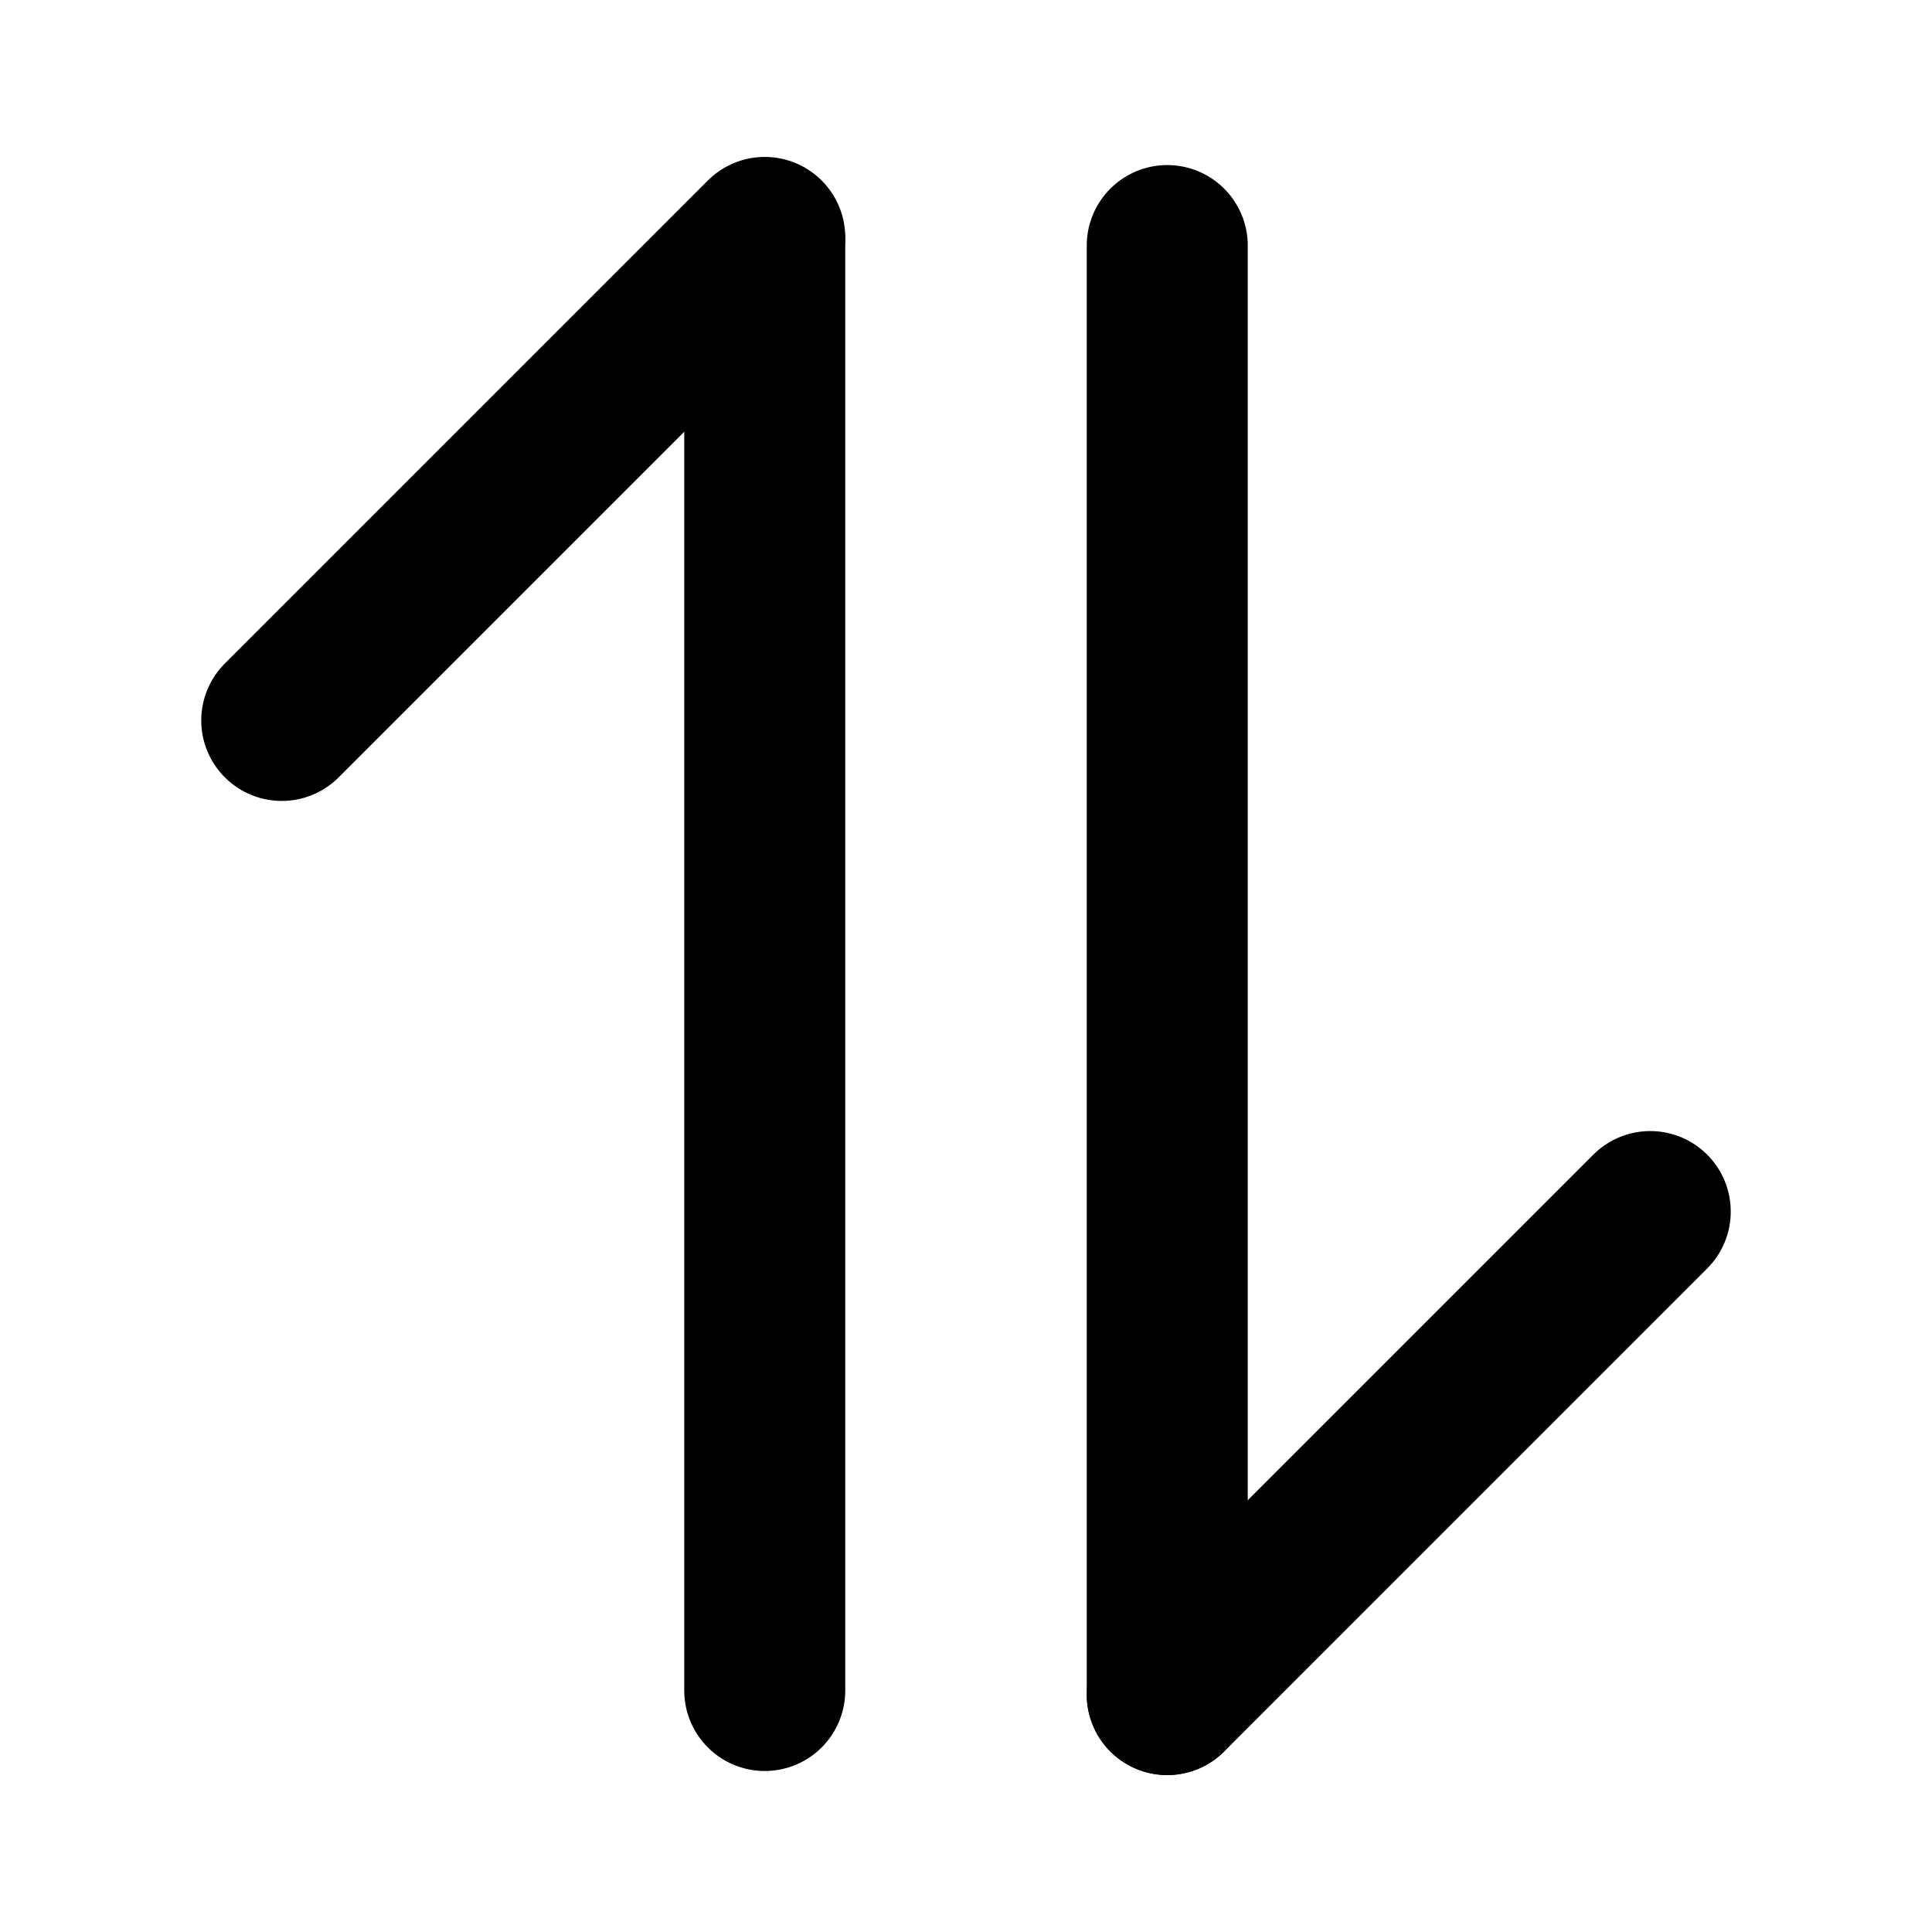 <svg width="48" height="48" viewBox="0 0 48 48" fill="none" xmlns="http://www.w3.org/2000/svg">
<path d="M19 6V42" stroke="black" stroke-width="4" stroke-linecap="round" stroke-linejoin="round"/>
<path d="M7 17.899L19 5.899" stroke="black" stroke-width="4" stroke-linecap="round" stroke-linejoin="round"/>
<path d="M29 42.101V6.101" stroke="black" stroke-width="4" stroke-linecap="round" stroke-linejoin="round"/>
<path d="M29 42.101L41 30.101" stroke="black" stroke-width="4" stroke-linecap="round" stroke-linejoin="round"/>
</svg>